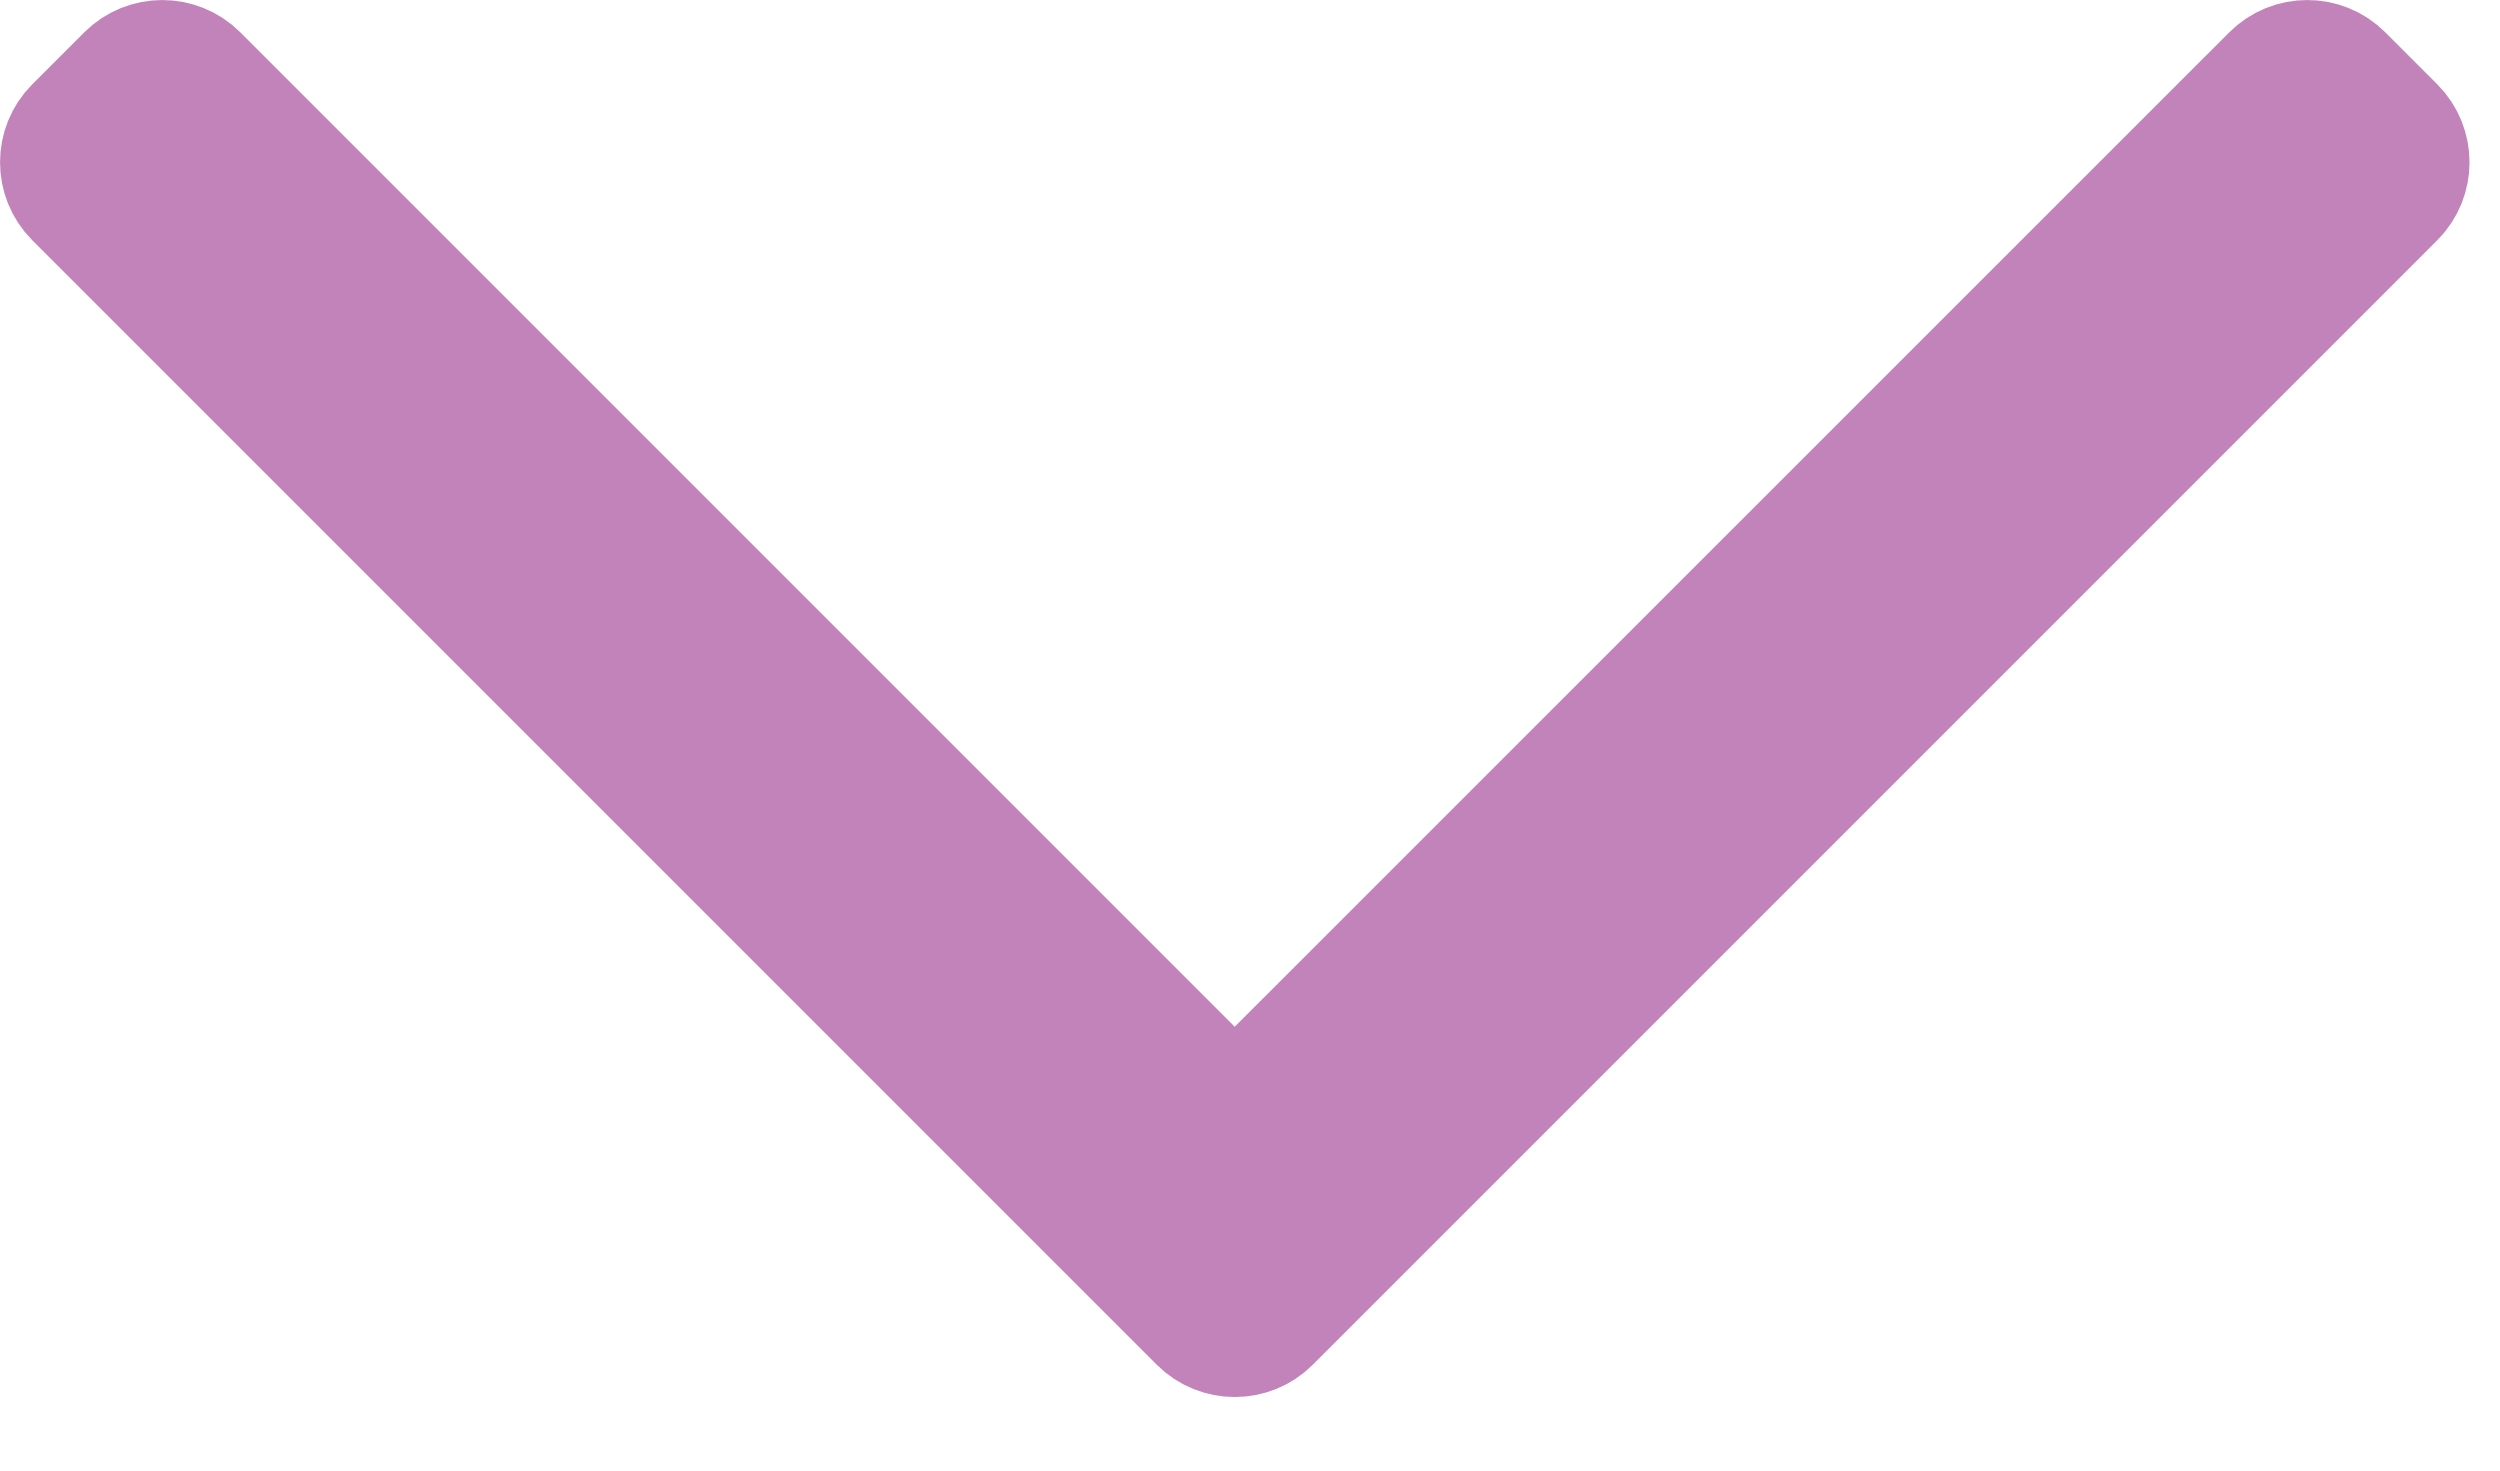 <svg width="17" height="10" viewBox="0 0 17 10" fill="none" xmlns="http://www.w3.org/2000/svg">
<path d="M15.513 0.573C15.61 0.476 15.769 0.476 15.866 0.573L16.22 0.927C16.317 1.024 16.317 1.183 16.22 1.28L8.573 8.927C8.476 9.024 8.317 9.024 8.22 8.927L0.573 1.28C0.476 1.183 0.476 1.024 0.573 0.927L0.927 0.573C1.024 0.476 1.183 0.476 1.28 0.573L8.396 7.689L15.513 0.573Z" fill="#C183B9" stroke="#C183B9"/>
</svg>
